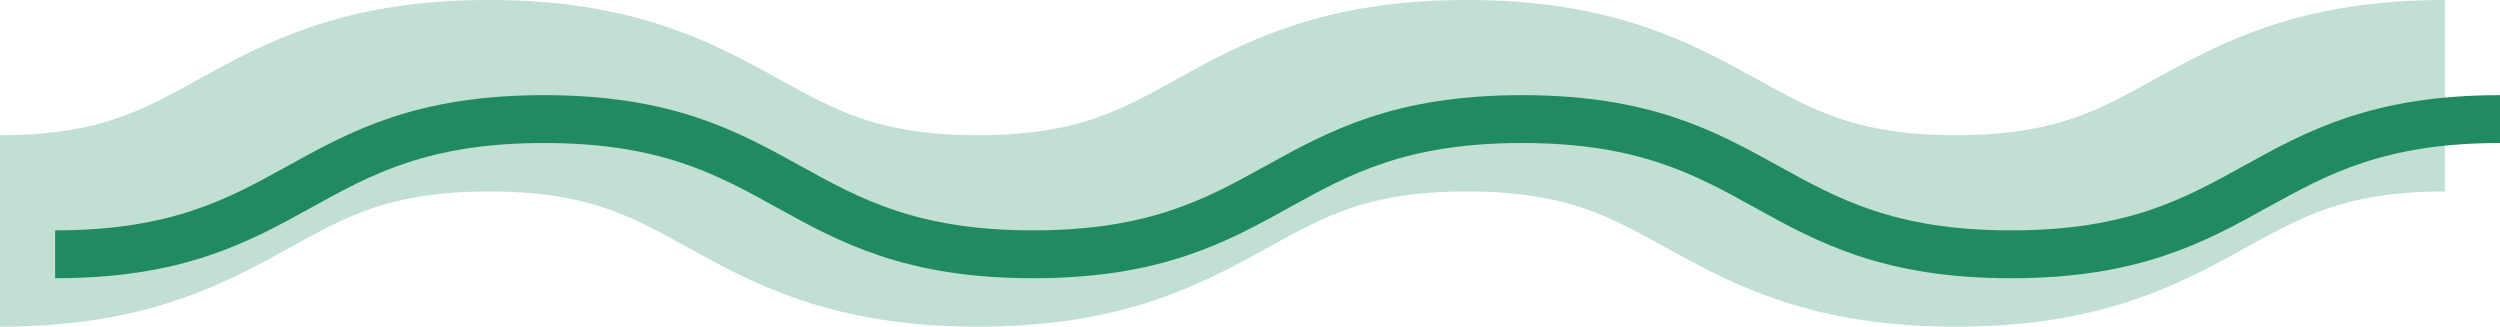 <svg xmlns="http://www.w3.org/2000/svg" width="78.353" height="10.238" viewBox="0 0 78.353 10.238">
  <g id="Groupe_4" data-name="Groupe 4" transform="translate(69.111 -812.476)">
    <path id="Tracé_15" data-name="Tracé 15" d="M0,6.563c7.662,0,7.662-4.238,15.324-4.238s7.662,4.238,15.325,4.238S38.31,2.325,45.973,2.325,53.636,6.563,61.3,6.563s7.663-4.238,15.326-4.238" transform="translate(-69.111 813.151)" fill="none" stroke="rgba(32,139,99,0.27)" stroke-miterlimit="10" stroke-width="6"/>
    <path id="Tracé_16" data-name="Tracé 16" d="M0,6.563c7.662,0,7.662-4.238,15.324-4.238s7.662,4.238,15.325,4.238S38.31,2.325,45.973,2.325,53.636,6.563,61.3,6.563s7.663-4.238,15.326-4.238" transform="translate(-67.383 813.883)" fill="none" stroke="#208b63" stroke-miterlimit="10" stroke-width="1.5"/>
  </g>
</svg>
